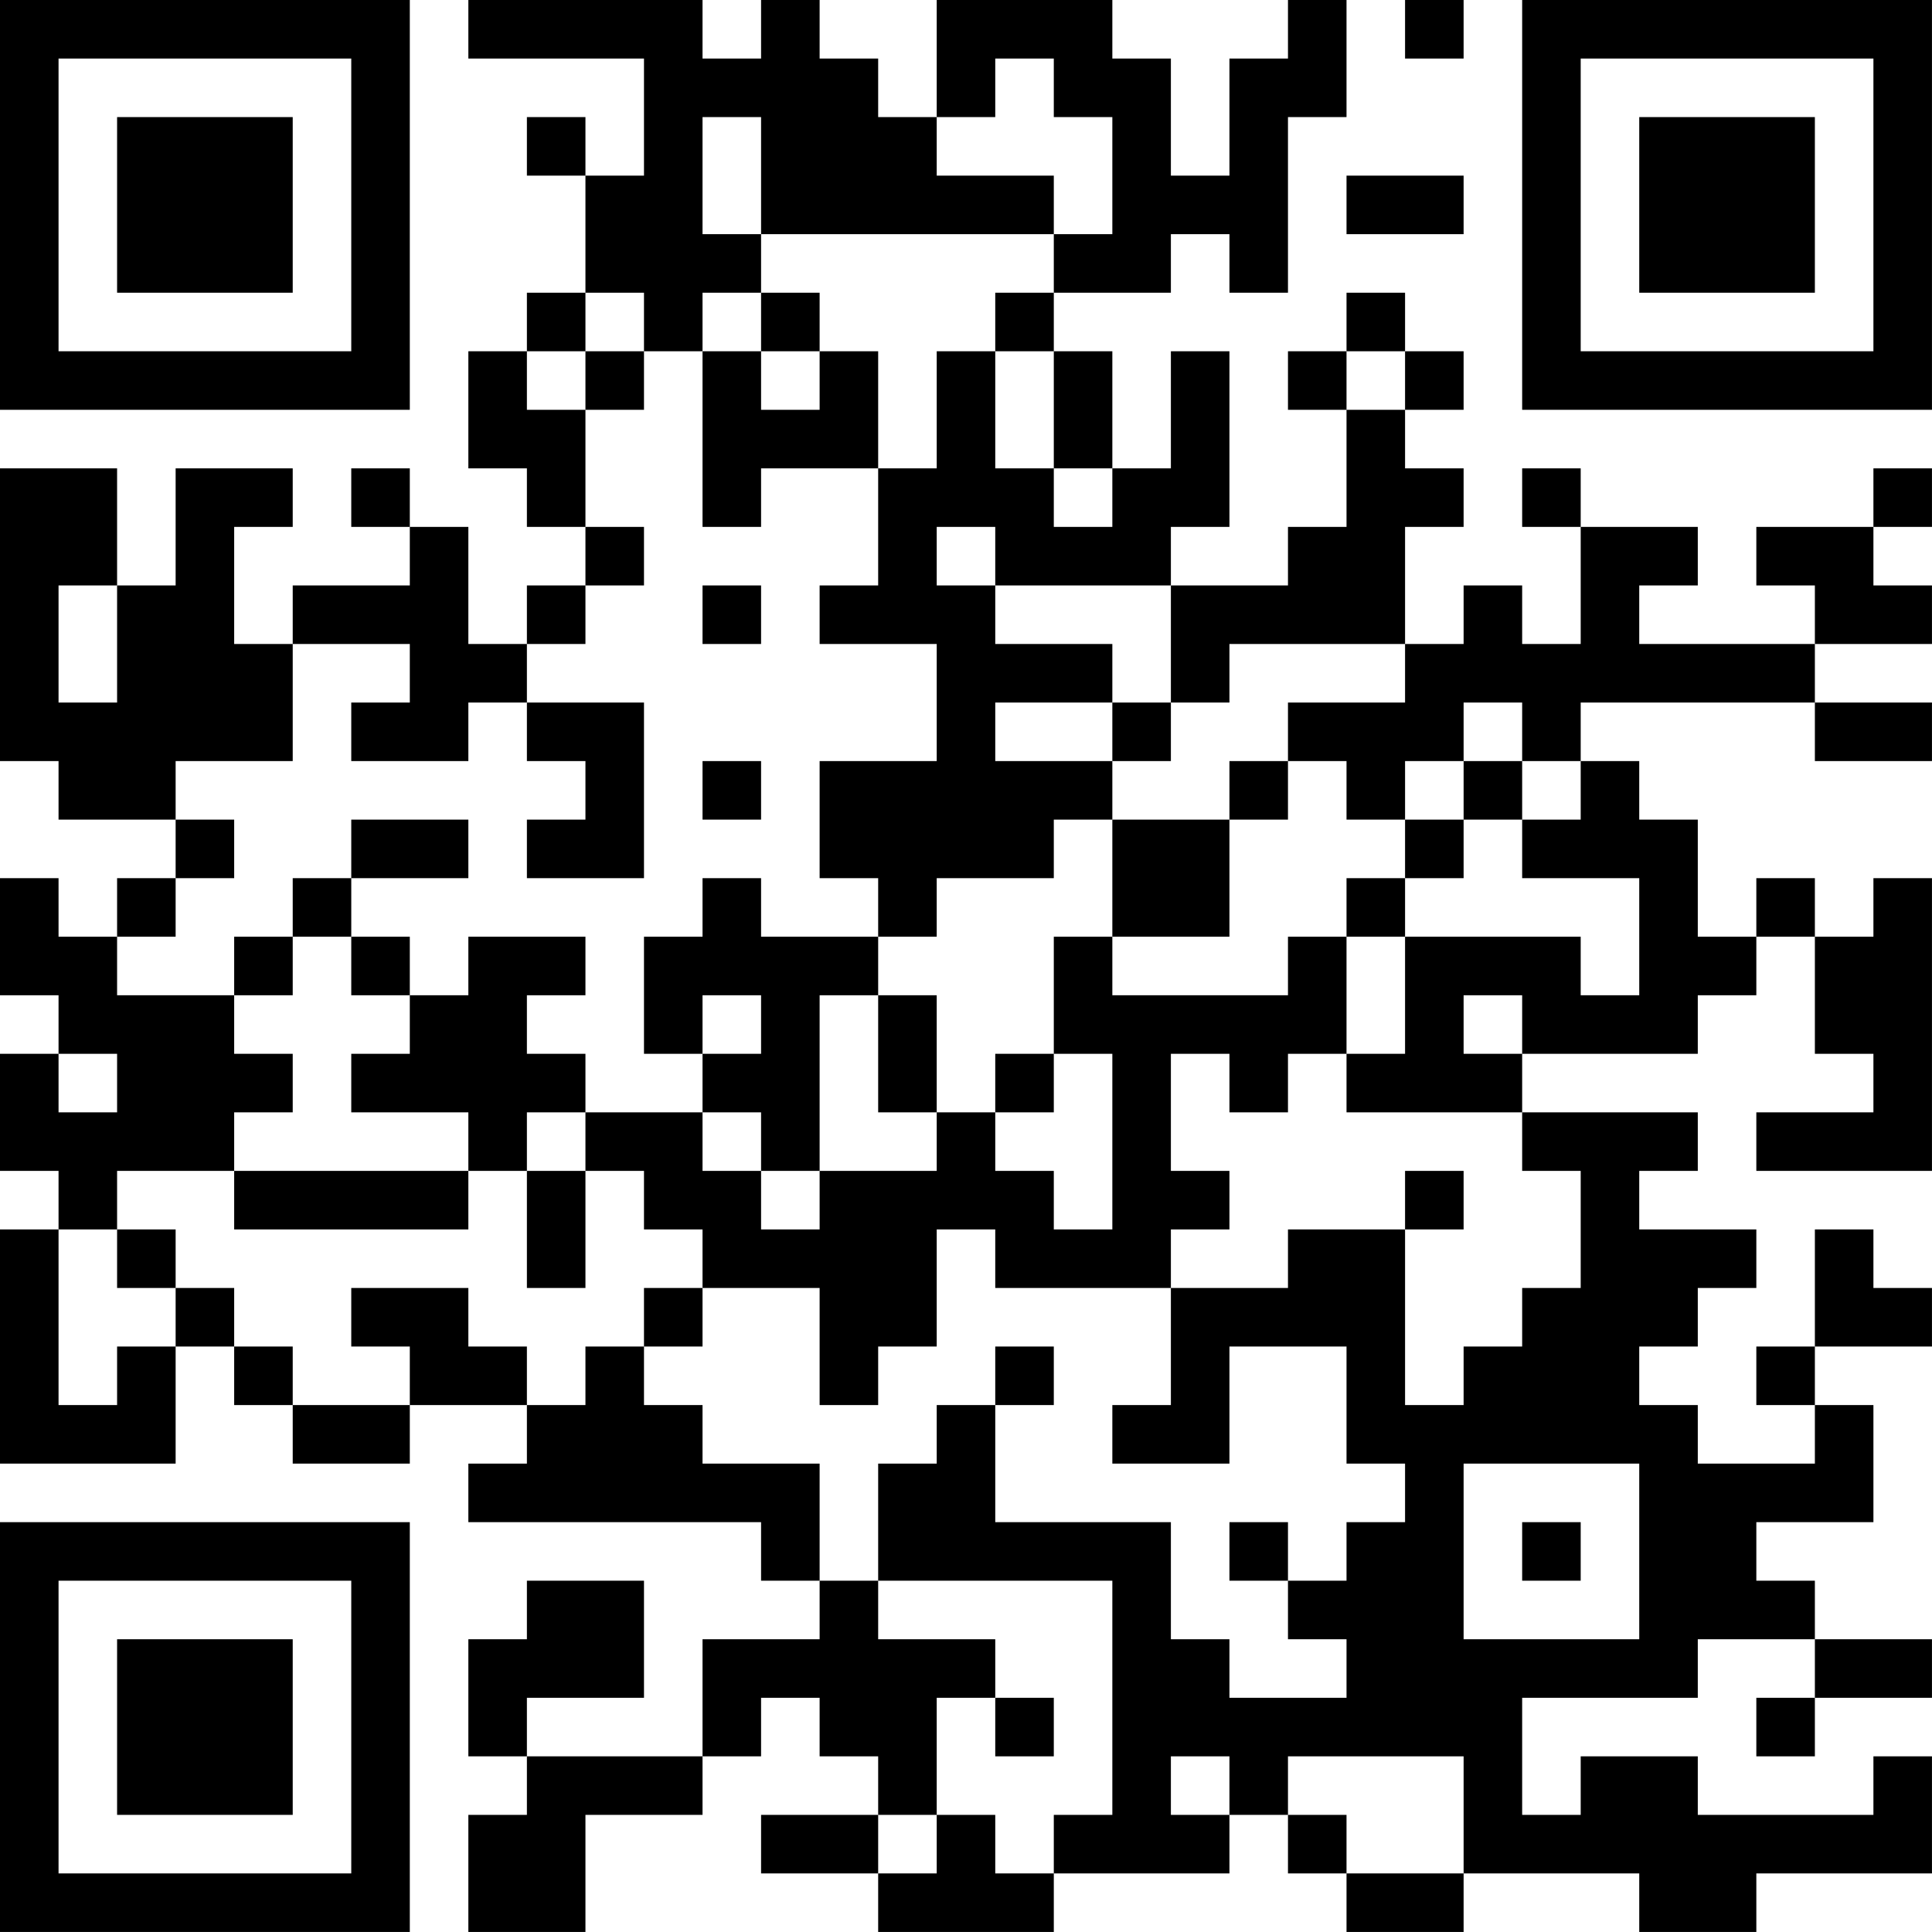 <?xml version="1.0" encoding="UTF-8"?>
<svg xmlns="http://www.w3.org/2000/svg" version="1.1" width="400" height="400" viewBox="0 0 400 400"><rect x="0" y="0" width="400" height="400" fill="#ffffff"/><g transform="scale(12.121)"><g transform="translate(0,0)"><path fill-rule="evenodd" d="M8 0L8 1L11 1L11 3L10 3L10 2L9 2L9 3L10 3L10 5L9 5L9 6L8 6L8 8L9 8L9 9L10 9L10 10L9 10L9 11L8 11L8 9L7 9L7 8L6 8L6 9L7 9L7 10L5 10L5 11L4 11L4 9L5 9L5 8L3 8L3 10L2 10L2 8L0 8L0 13L1 13L1 14L3 14L3 15L2 15L2 16L1 16L1 15L0 15L0 17L1 17L1 18L0 18L0 20L1 20L1 21L0 21L0 25L3 25L3 23L4 23L4 24L5 24L5 25L7 25L7 24L9 24L9 25L8 25L8 26L13 26L13 27L14 27L14 28L12 28L12 30L9 30L9 29L11 29L11 27L9 27L9 28L8 28L8 30L9 30L9 31L8 31L8 33L10 33L10 31L12 31L12 30L13 30L13 29L14 29L14 30L15 30L15 31L13 31L13 32L15 32L15 33L18 33L18 32L21 32L21 31L22 31L22 32L23 32L23 33L25 33L25 32L28 32L28 33L30 33L30 32L33 32L33 30L32 30L32 31L29 31L29 30L27 30L27 31L26 31L26 29L29 29L29 28L31 28L31 29L30 29L30 30L31 30L31 29L33 29L33 28L31 28L31 27L30 27L30 26L32 26L32 24L31 24L31 23L33 23L33 22L32 22L32 21L31 21L31 23L30 23L30 24L31 24L31 25L29 25L29 24L28 24L28 23L29 23L29 22L30 22L30 21L28 21L28 20L29 20L29 19L26 19L26 18L29 18L29 17L30 17L30 16L31 16L31 18L32 18L32 19L30 19L30 20L33 20L33 15L32 15L32 16L31 16L31 15L30 15L30 16L29 16L29 14L28 14L28 13L27 13L27 12L31 12L31 13L33 13L33 12L31 12L31 11L33 11L33 10L32 10L32 9L33 9L33 8L32 8L32 9L30 9L30 10L31 10L31 11L28 11L28 10L29 10L29 9L27 9L27 8L26 8L26 9L27 9L27 11L26 11L26 10L25 10L25 11L24 11L24 9L25 9L25 8L24 8L24 7L25 7L25 6L24 6L24 5L23 5L23 6L22 6L22 7L23 7L23 9L22 9L22 10L20 10L20 9L21 9L21 6L20 6L20 8L19 8L19 6L18 6L18 5L20 5L20 4L21 4L21 5L22 5L22 2L23 2L23 0L22 0L22 1L21 1L21 3L20 3L20 1L19 1L19 0L16 0L16 2L15 2L15 1L14 1L14 0L13 0L13 1L12 1L12 0ZM24 0L24 1L25 1L25 0ZM17 1L17 2L16 2L16 3L18 3L18 4L13 4L13 2L12 2L12 4L13 4L13 5L12 5L12 6L11 6L11 5L10 5L10 6L9 6L9 7L10 7L10 9L11 9L11 10L10 10L10 11L9 11L9 12L8 12L8 13L6 13L6 12L7 12L7 11L5 11L5 13L3 13L3 14L4 14L4 15L3 15L3 16L2 16L2 17L4 17L4 18L5 18L5 19L4 19L4 20L2 20L2 21L1 21L1 24L2 24L2 23L3 23L3 22L4 22L4 23L5 23L5 24L7 24L7 23L6 23L6 22L8 22L8 23L9 23L9 24L10 24L10 23L11 23L11 24L12 24L12 25L14 25L14 27L15 27L15 28L17 28L17 29L16 29L16 31L15 31L15 32L16 32L16 31L17 31L17 32L18 32L18 31L19 31L19 27L15 27L15 25L16 25L16 24L17 24L17 26L20 26L20 28L21 28L21 29L23 29L23 28L22 28L22 27L23 27L23 26L24 26L24 25L23 25L23 23L21 23L21 25L19 25L19 24L20 24L20 22L22 22L22 21L24 21L24 24L25 24L25 23L26 23L26 22L27 22L27 20L26 20L26 19L23 19L23 18L24 18L24 16L27 16L27 17L28 17L28 15L26 15L26 14L27 14L27 13L26 13L26 12L25 12L25 13L24 13L24 14L23 14L23 13L22 13L22 12L24 12L24 11L21 11L21 12L20 12L20 10L17 10L17 9L16 9L16 10L17 10L17 11L19 11L19 12L17 12L17 13L19 13L19 14L18 14L18 15L16 15L16 16L15 16L15 15L14 15L14 13L16 13L16 11L14 11L14 10L15 10L15 8L16 8L16 6L17 6L17 8L18 8L18 9L19 9L19 8L18 8L18 6L17 6L17 5L18 5L18 4L19 4L19 2L18 2L18 1ZM23 3L23 4L25 4L25 3ZM13 5L13 6L12 6L12 9L13 9L13 8L15 8L15 6L14 6L14 5ZM10 6L10 7L11 7L11 6ZM13 6L13 7L14 7L14 6ZM23 6L23 7L24 7L24 6ZM1 10L1 12L2 12L2 10ZM12 10L12 11L13 11L13 10ZM9 12L9 13L10 13L10 14L9 14L9 15L11 15L11 12ZM19 12L19 13L20 13L20 12ZM12 13L12 14L13 14L13 13ZM21 13L21 14L19 14L19 16L18 16L18 18L17 18L17 19L16 19L16 17L15 17L15 16L13 16L13 15L12 15L12 16L11 16L11 18L12 18L12 19L10 19L10 18L9 18L9 17L10 17L10 16L8 16L8 17L7 17L7 16L6 16L6 15L8 15L8 14L6 14L6 15L5 15L5 16L4 16L4 17L5 17L5 16L6 16L6 17L7 17L7 18L6 18L6 19L8 19L8 20L4 20L4 21L8 21L8 20L9 20L9 22L10 22L10 20L11 20L11 21L12 21L12 22L11 22L11 23L12 23L12 22L14 22L14 24L15 24L15 23L16 23L16 21L17 21L17 22L20 22L20 21L21 21L21 20L20 20L20 18L21 18L21 19L22 19L22 18L23 18L23 16L24 16L24 15L25 15L25 14L26 14L26 13L25 13L25 14L24 14L24 15L23 15L23 16L22 16L22 17L19 17L19 16L21 16L21 14L22 14L22 13ZM12 17L12 18L13 18L13 17ZM14 17L14 20L13 20L13 19L12 19L12 20L13 20L13 21L14 21L14 20L16 20L16 19L15 19L15 17ZM25 17L25 18L26 18L26 17ZM1 18L1 19L2 19L2 18ZM18 18L18 19L17 19L17 20L18 20L18 21L19 21L19 18ZM9 19L9 20L10 20L10 19ZM24 20L24 21L25 21L25 20ZM2 21L2 22L3 22L3 21ZM17 23L17 24L18 24L18 23ZM25 25L25 28L28 28L28 25ZM21 26L21 27L22 27L22 26ZM26 26L26 27L27 27L27 26ZM17 29L17 30L18 30L18 29ZM20 30L20 31L21 31L21 30ZM22 30L22 31L23 31L23 32L25 32L25 30ZM0 0L0 7L7 7L7 0ZM1 1L1 6L6 6L6 1ZM2 2L2 5L5 5L5 2ZM26 0L26 7L33 7L33 0ZM27 1L27 6L32 6L32 1ZM28 2L28 5L31 5L31 2ZM0 26L0 33L7 33L7 26ZM1 27L1 32L6 32L6 27ZM2 28L2 31L5 31L5 28Z" fill="#000000"/></g></g></svg>

